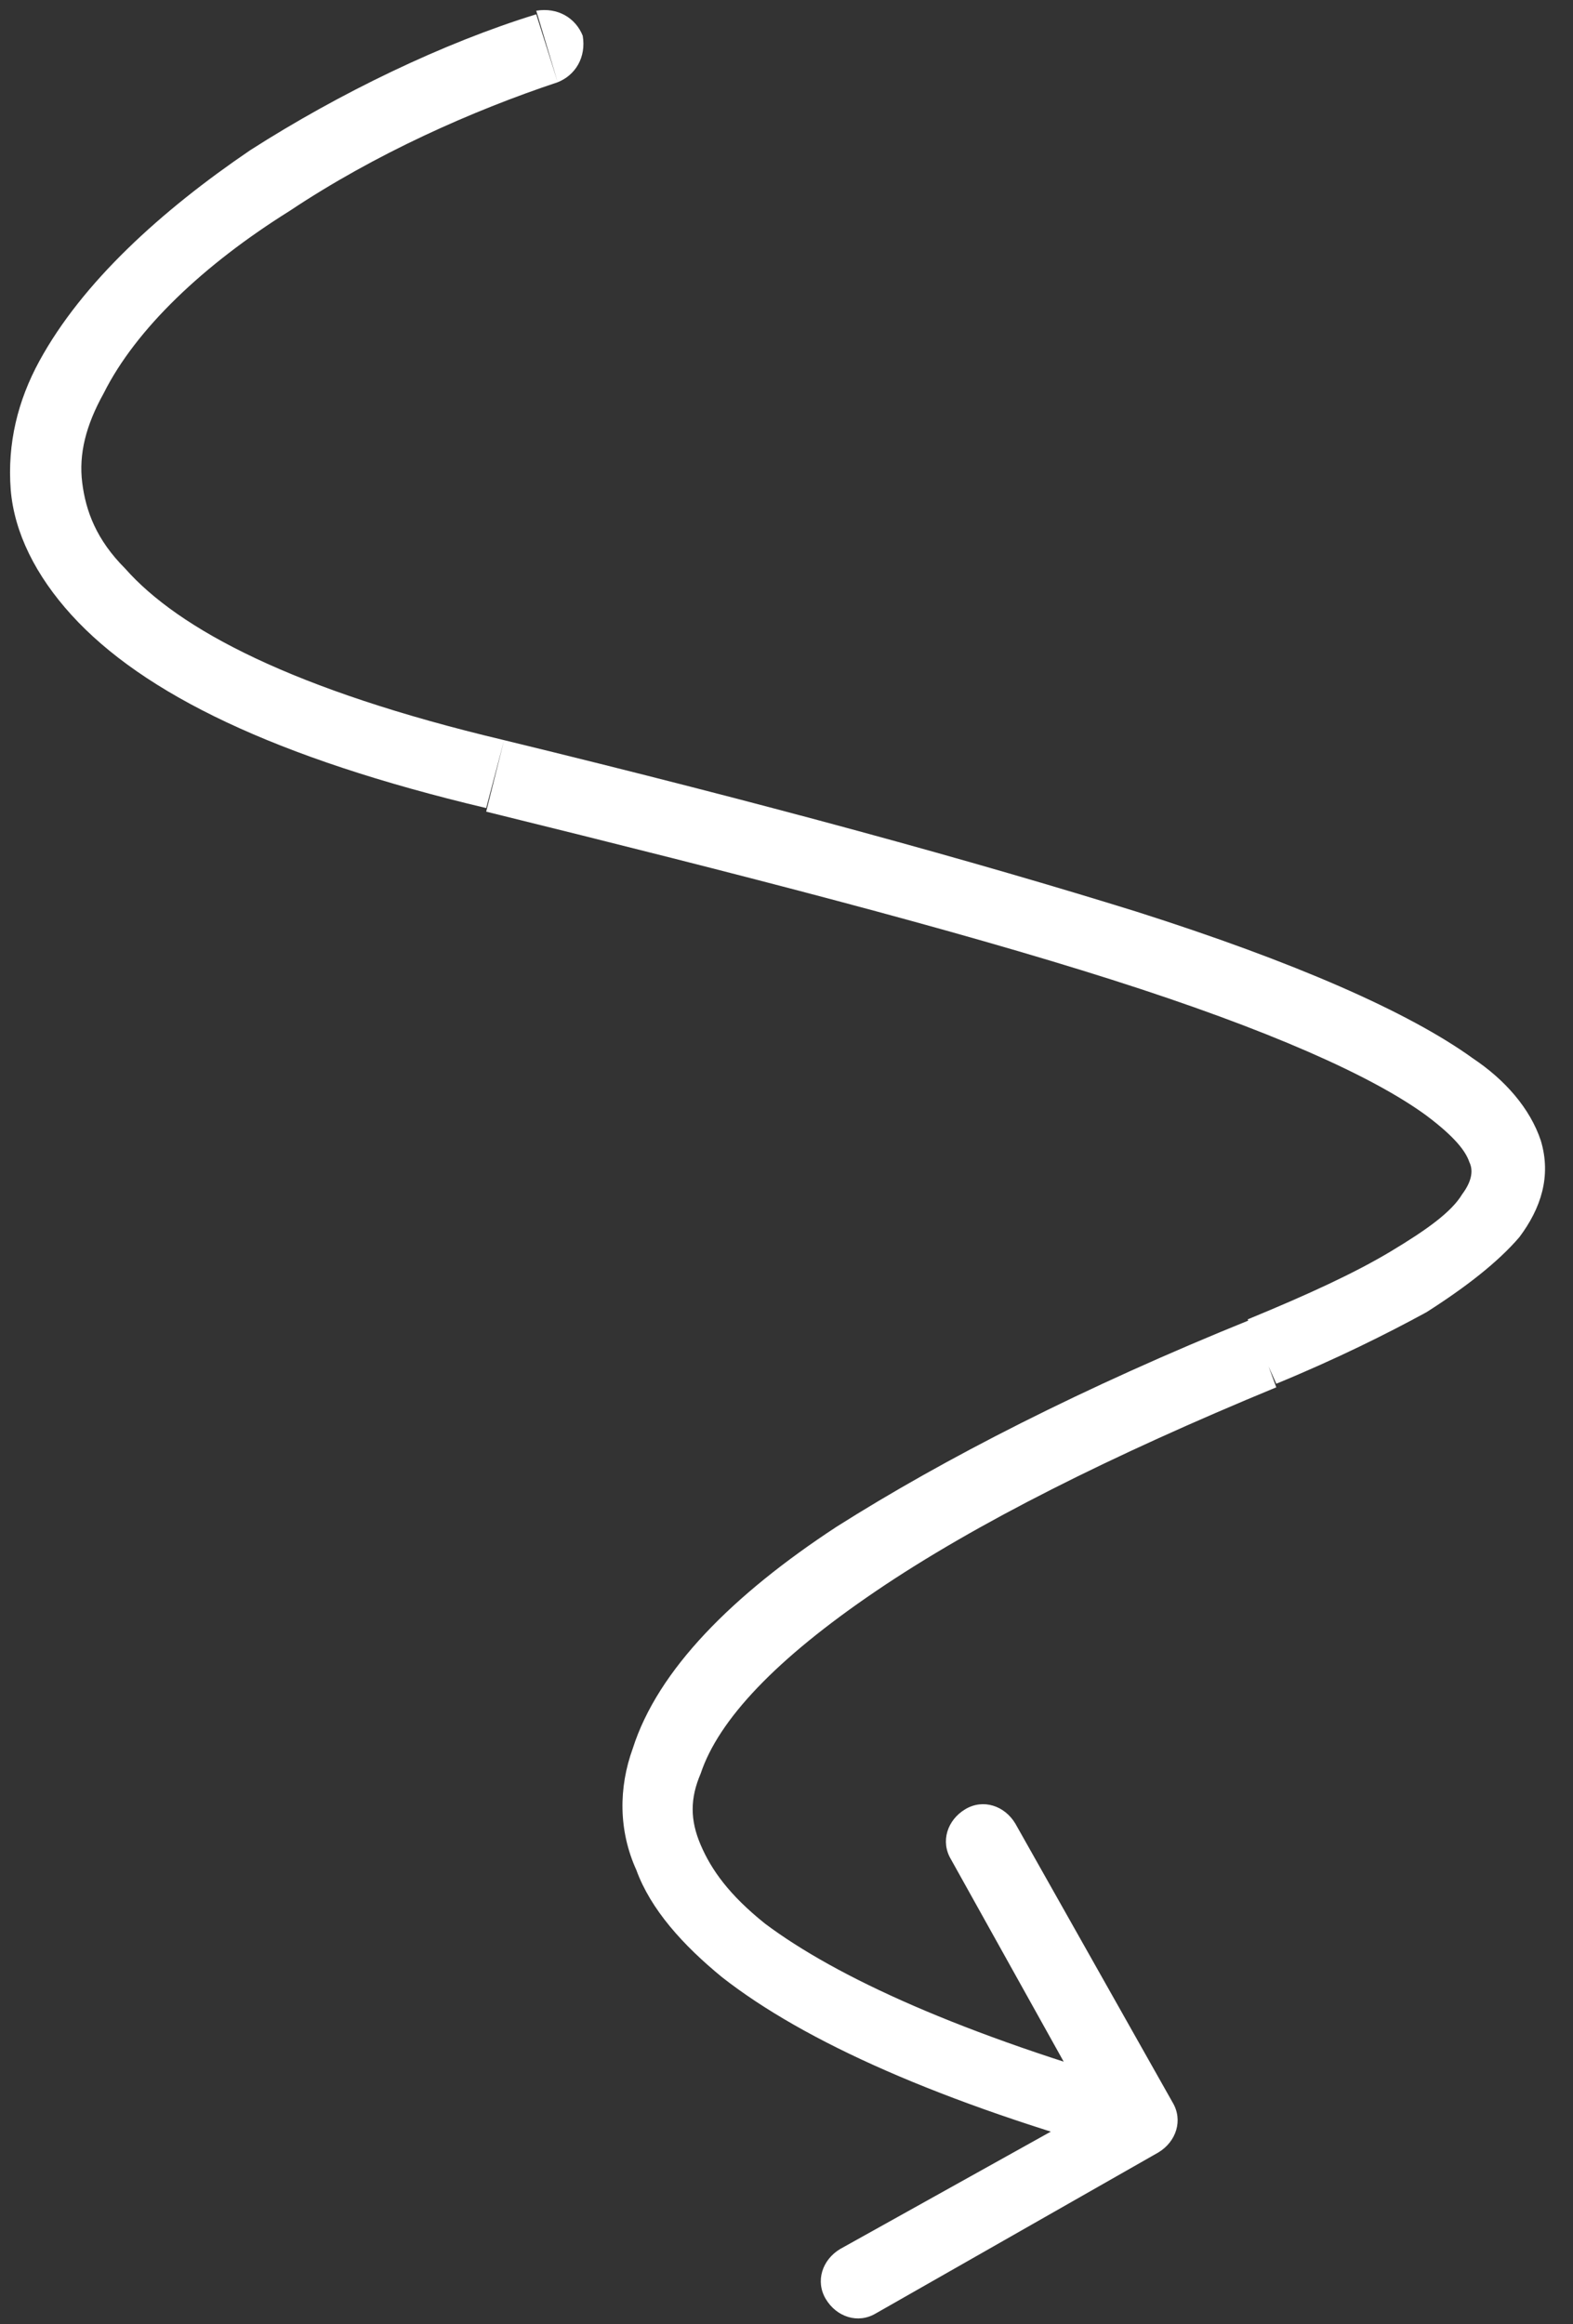 <svg xmlns="http://www.w3.org/2000/svg" xmlns:xlink="http://www.w3.org/1999/xlink" id="Layer_1" x="0px" y="0px" viewBox="0 0 44 65" style="enable-background:new 0 0 44 65;" xml:space="preserve"><rect x="0" y="0" width="44" height="65" fill="#333333" stroke="none"/><style type="text/css">	.st0{fill:#FFFFFF;}</style><path class="st0" d="M15.6,2.3c0.5-0.2,0.8-0.7,0.7-1.3c-0.2-0.5-0.7-0.8-1.3-0.7L15.6,2.3z M13.8,21.7l0.2-1L13.8,21.7z M35.3,37.8 l0.4,0.9L35.3,37.8z M32.4,60.2c0.5-0.3,0.7-0.9,0.4-1.4L28.4,51c-0.3-0.5-0.9-0.7-1.4-0.4c-0.5,0.3-0.7,0.9-0.4,1.4l3.9,7l-7,3.9 c-0.5,0.3-0.7,0.9-0.4,1.4c0.3,0.5,0.9,0.7,1.4,0.4L32.4,60.2z M15,0.4c-2.6,0.8-5.5,2.2-8,3.8c-2.5,1.7-4.7,3.7-5.9,5.9 c-0.6,1.1-0.9,2.3-0.8,3.6C0.4,14.9,1,16.1,2,17.2c2,2.2,5.7,4,11.6,5.4l0.5-1.9C8.2,19.3,5,17.6,3.5,15.9c-0.8-0.8-1.1-1.6-1.2-2.4 c-0.1-0.8,0.1-1.6,0.6-2.5c0.9-1.8,2.8-3.6,5.2-5.1c2.4-1.6,5.1-2.8,7.5-3.6L15,0.4z M13.6,22.7c7.3,1.8,13.1,3.3,17.5,4.7 c4.4,1.4,7.3,2.7,8.8,3.8c0.8,0.6,1.1,1,1.2,1.3c0.1,0.2,0.1,0.5-0.2,0.9c-0.3,0.5-1,1-2,1.6c-1,0.6-2.3,1.2-4,1.9l0.8,1.8 c1.7-0.7,3.1-1.4,4.2-2c1.1-0.7,2-1.4,2.6-2.1c0.6-0.8,0.9-1.7,0.6-2.7c-0.3-0.9-1-1.7-1.9-2.3c-1.8-1.3-5-2.7-9.4-4.1 c-4.5-1.4-10.3-3-17.7-4.8L13.6,22.7z M35,36.9c-4.7,1.9-8.6,3.9-11.6,5.8c-2.9,1.9-5,4-5.7,6.2c-0.4,1.1-0.4,2.3,0.1,3.4 c0.4,1.1,1.3,2.1,2.4,3c2.3,1.8,6.1,3.5,11.5,5l0.5-1.9c-5.3-1.5-8.8-3.1-10.8-4.6c-1-0.8-1.5-1.5-1.8-2.2c-0.3-0.7-0.3-1.3,0-2 c0.5-1.5,2.1-3.2,4.9-5.1c2.8-1.9,6.6-3.8,11.2-5.7L35,36.9z"></path></svg>